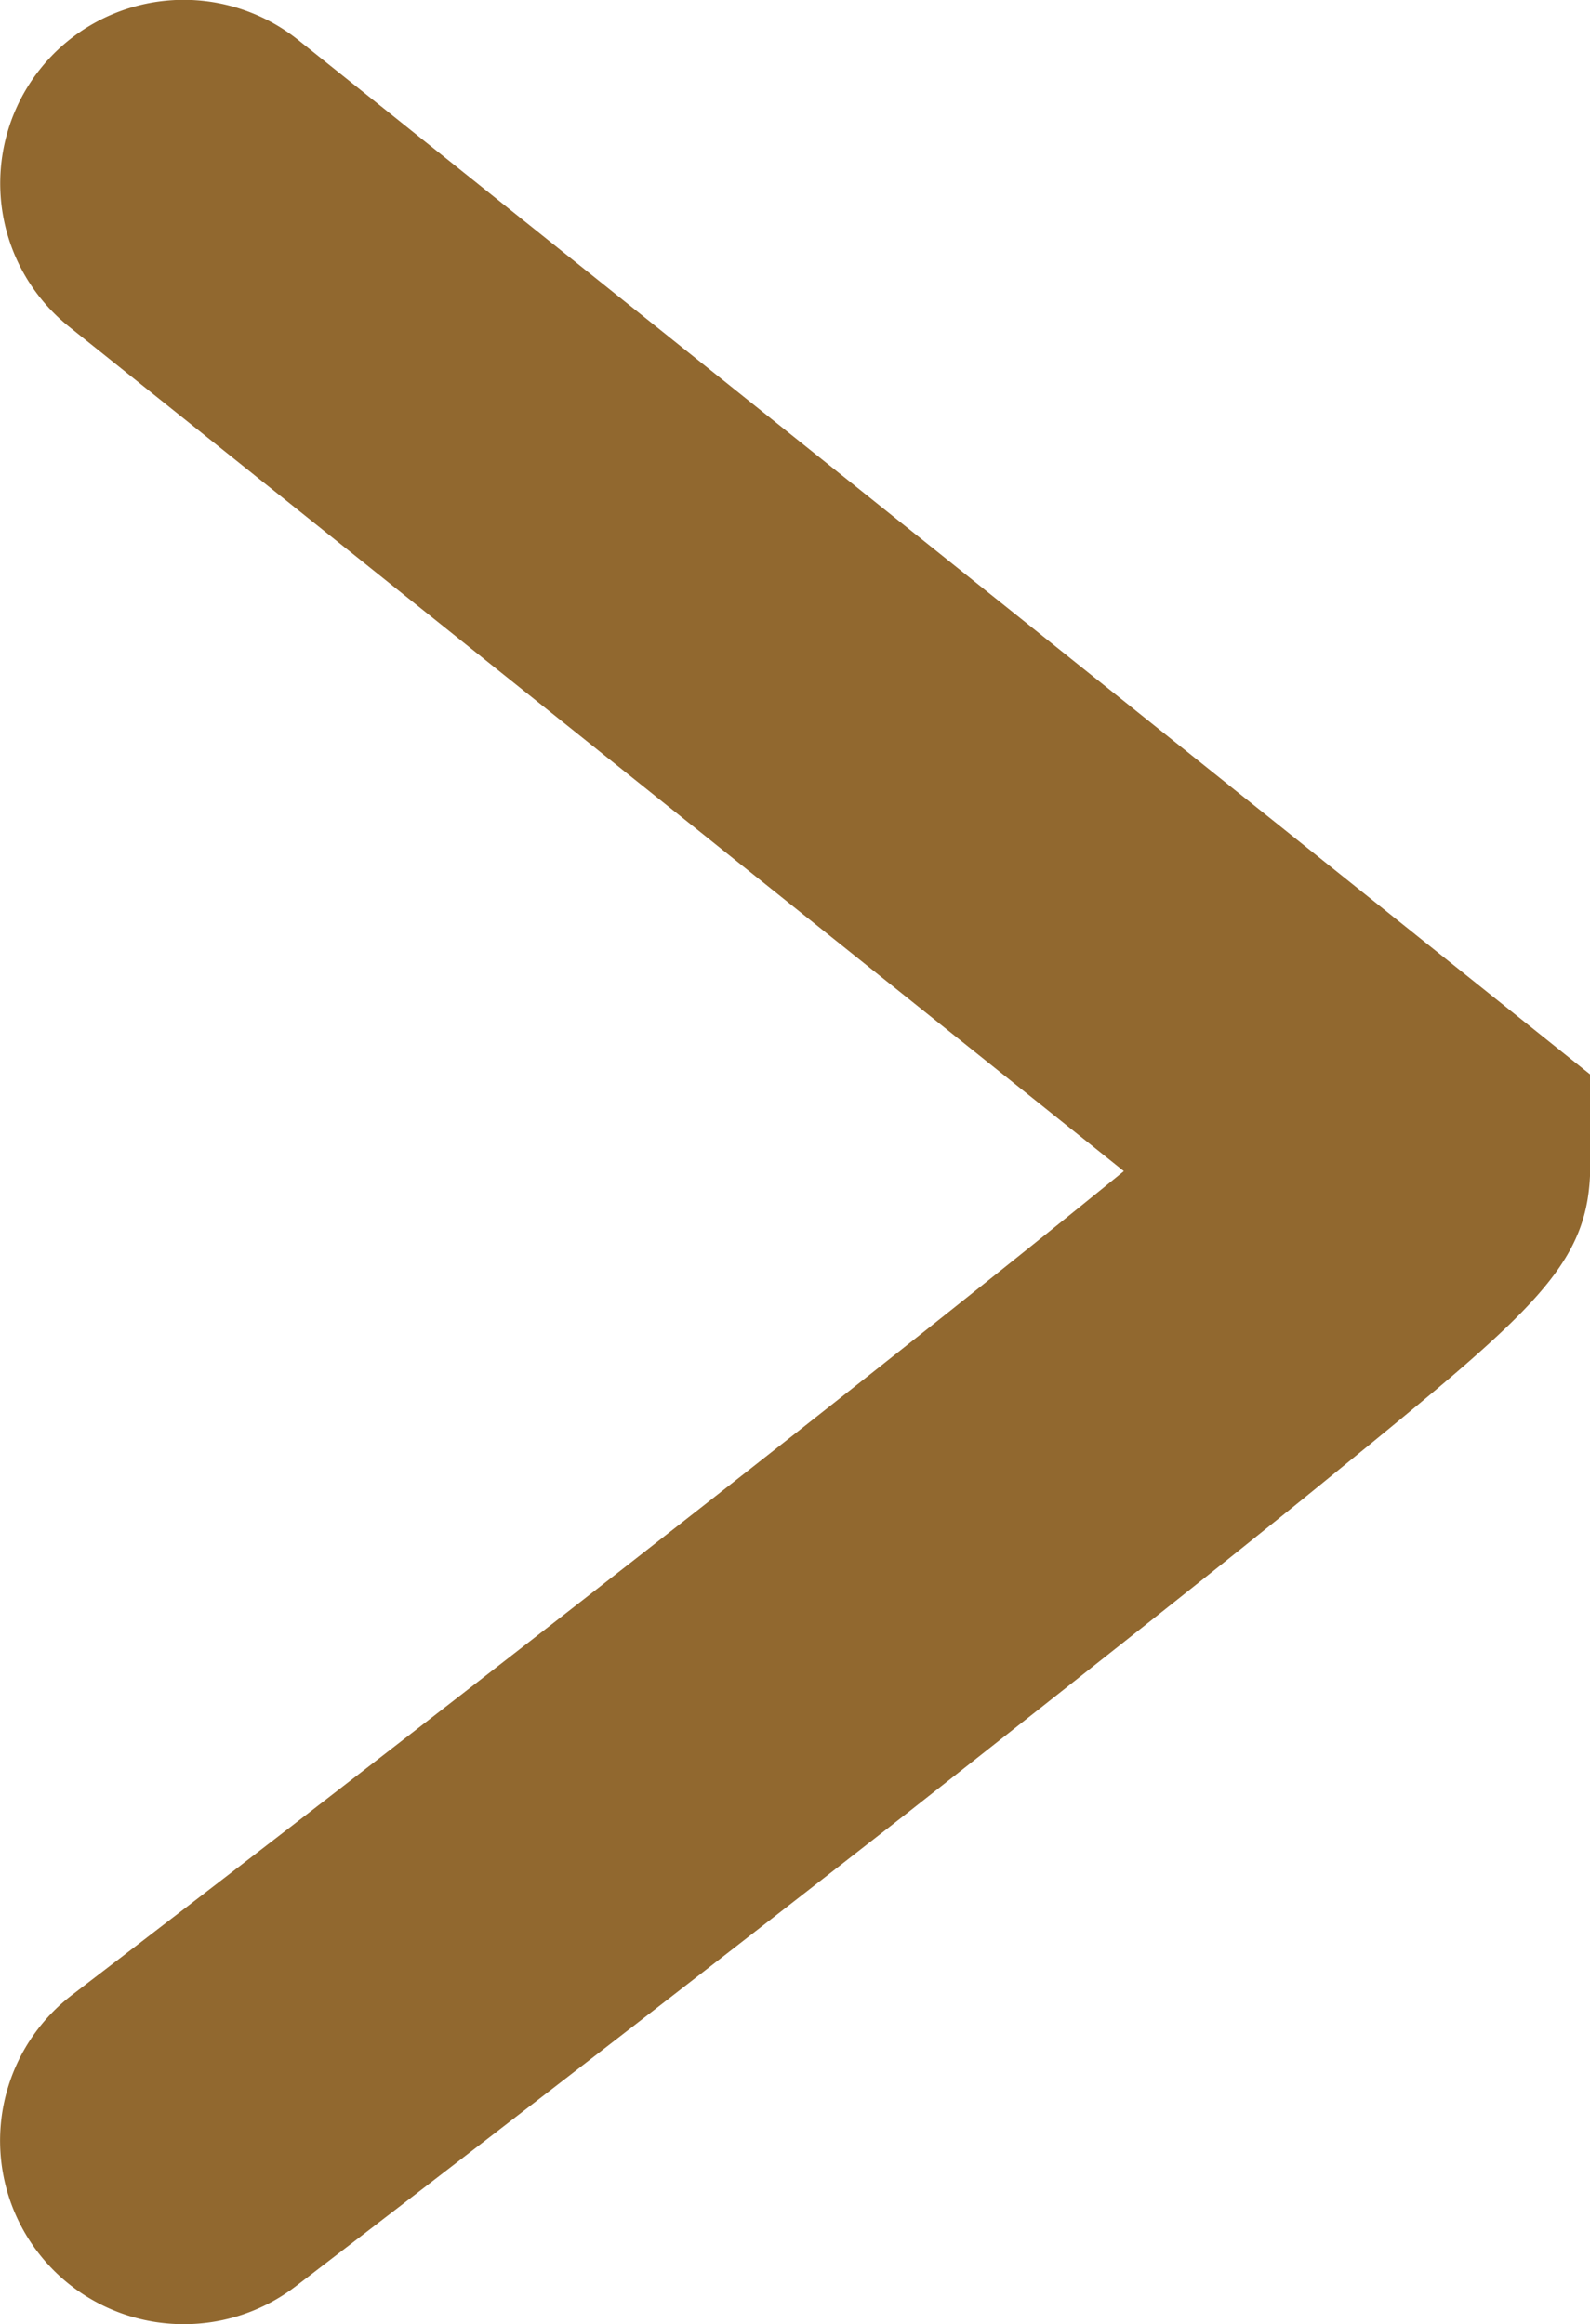 <svg xmlns="http://www.w3.org/2000/svg" width="6.501" height="9.5"><path fill="#91682f" d="M.751 9.5a.75.75 0 0 1-.456-1.346c1.636-1.253 3.4-2.633 4.3-3.367L.282 1.335A.75.75 0 0 1 1.22.164l5.282 4.228v.369c0 .41-.227.593-1.058 1.271-.419.342-1 .8-1.73 1.375-1.239.969-2.493 1.929-2.506 1.939a.75.75 0 0 1-.457.154" data-name="パス 28200"/></svg>